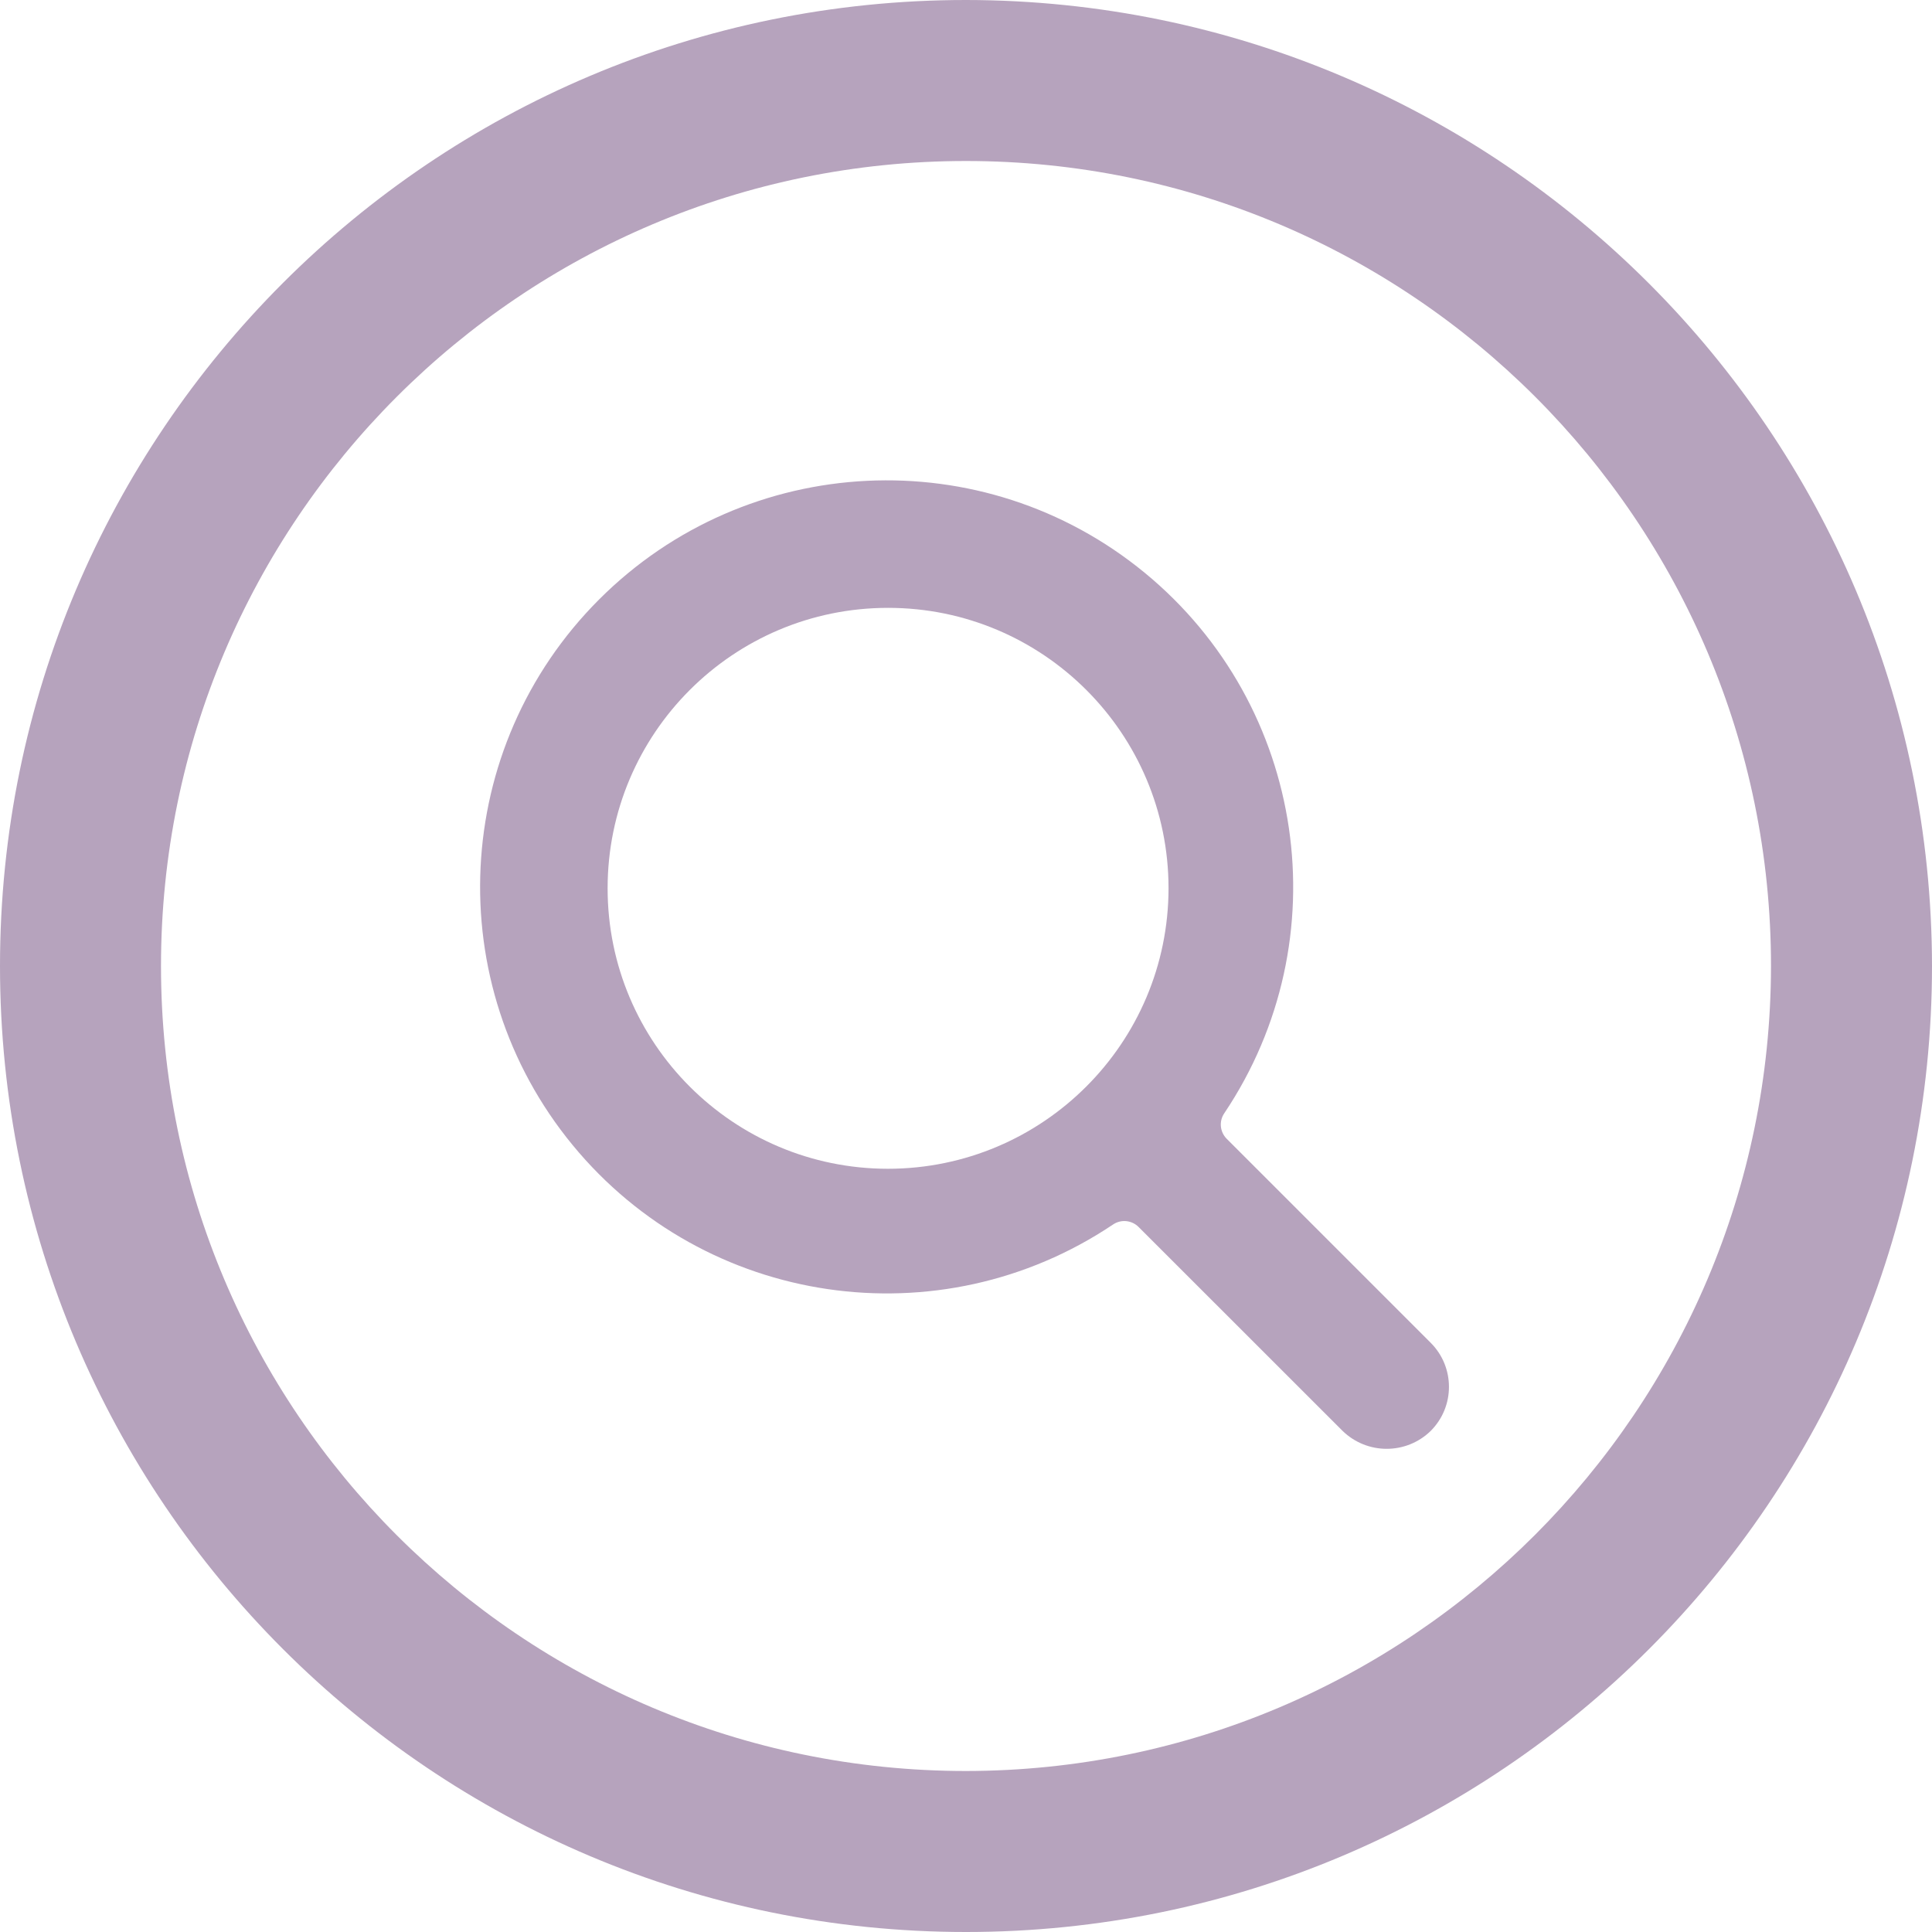<?xml version="1.0" encoding="utf-8"?>
<svg width="24px" height="24px" viewBox="0 0 24 24" version="1.1" xmlns:xlink="http://www.w3.org/1999/xlink" xmlns="http://www.w3.org/2000/svg">
  <g id="search-circle">
    <path d="M9.274 8.179C9.19 8.094 9.177 7.962 9.244 7.863C10.692 5.705 10.265 2.8 8.257 1.149C6.25 -0.501 3.317 -0.359 1.479 1.479C-0.359 3.317 -0.501 6.25 1.149 8.257C2.8 10.265 5.705 10.692 7.863 9.244C7.962 9.177 8.094 9.19 8.179 9.274L10.714 11.808C11.019 12.105 11.505 12.105 11.809 11.808C12.111 11.506 12.111 11.016 11.809 10.714L9.274 8.179ZM5.068 8.552C3.144 8.552 1.584 6.992 1.584 5.068C1.584 3.144 3.144 1.584 5.068 1.584C6.992 1.584 8.552 3.144 8.552 5.068C8.55 6.991 6.991 8.55 5.068 8.552L5.068 8.552Z" transform="translate(5.964 5.967)" id="Shape" fill="#B6A3BD" stroke="none" />
    <path d="M12 0C5.373 -4.05812e-16 8.11625e-16 5.373 0 12C-8.11625e-16 18.627 5.373 24 12 24C18.627 24 24 18.627 24 12C23.993 5.376 18.624 0.007 12 0ZM12 22C6.477 22 2 17.523 2 12C2 6.477 6.477 2 12 2C17.523 2 22 6.477 22 12C21.994 17.52 17.52 21.994 12 22L12 22Z" id="Shape" fill="#B6A3BD" stroke="none" />
  </g>
</svg>